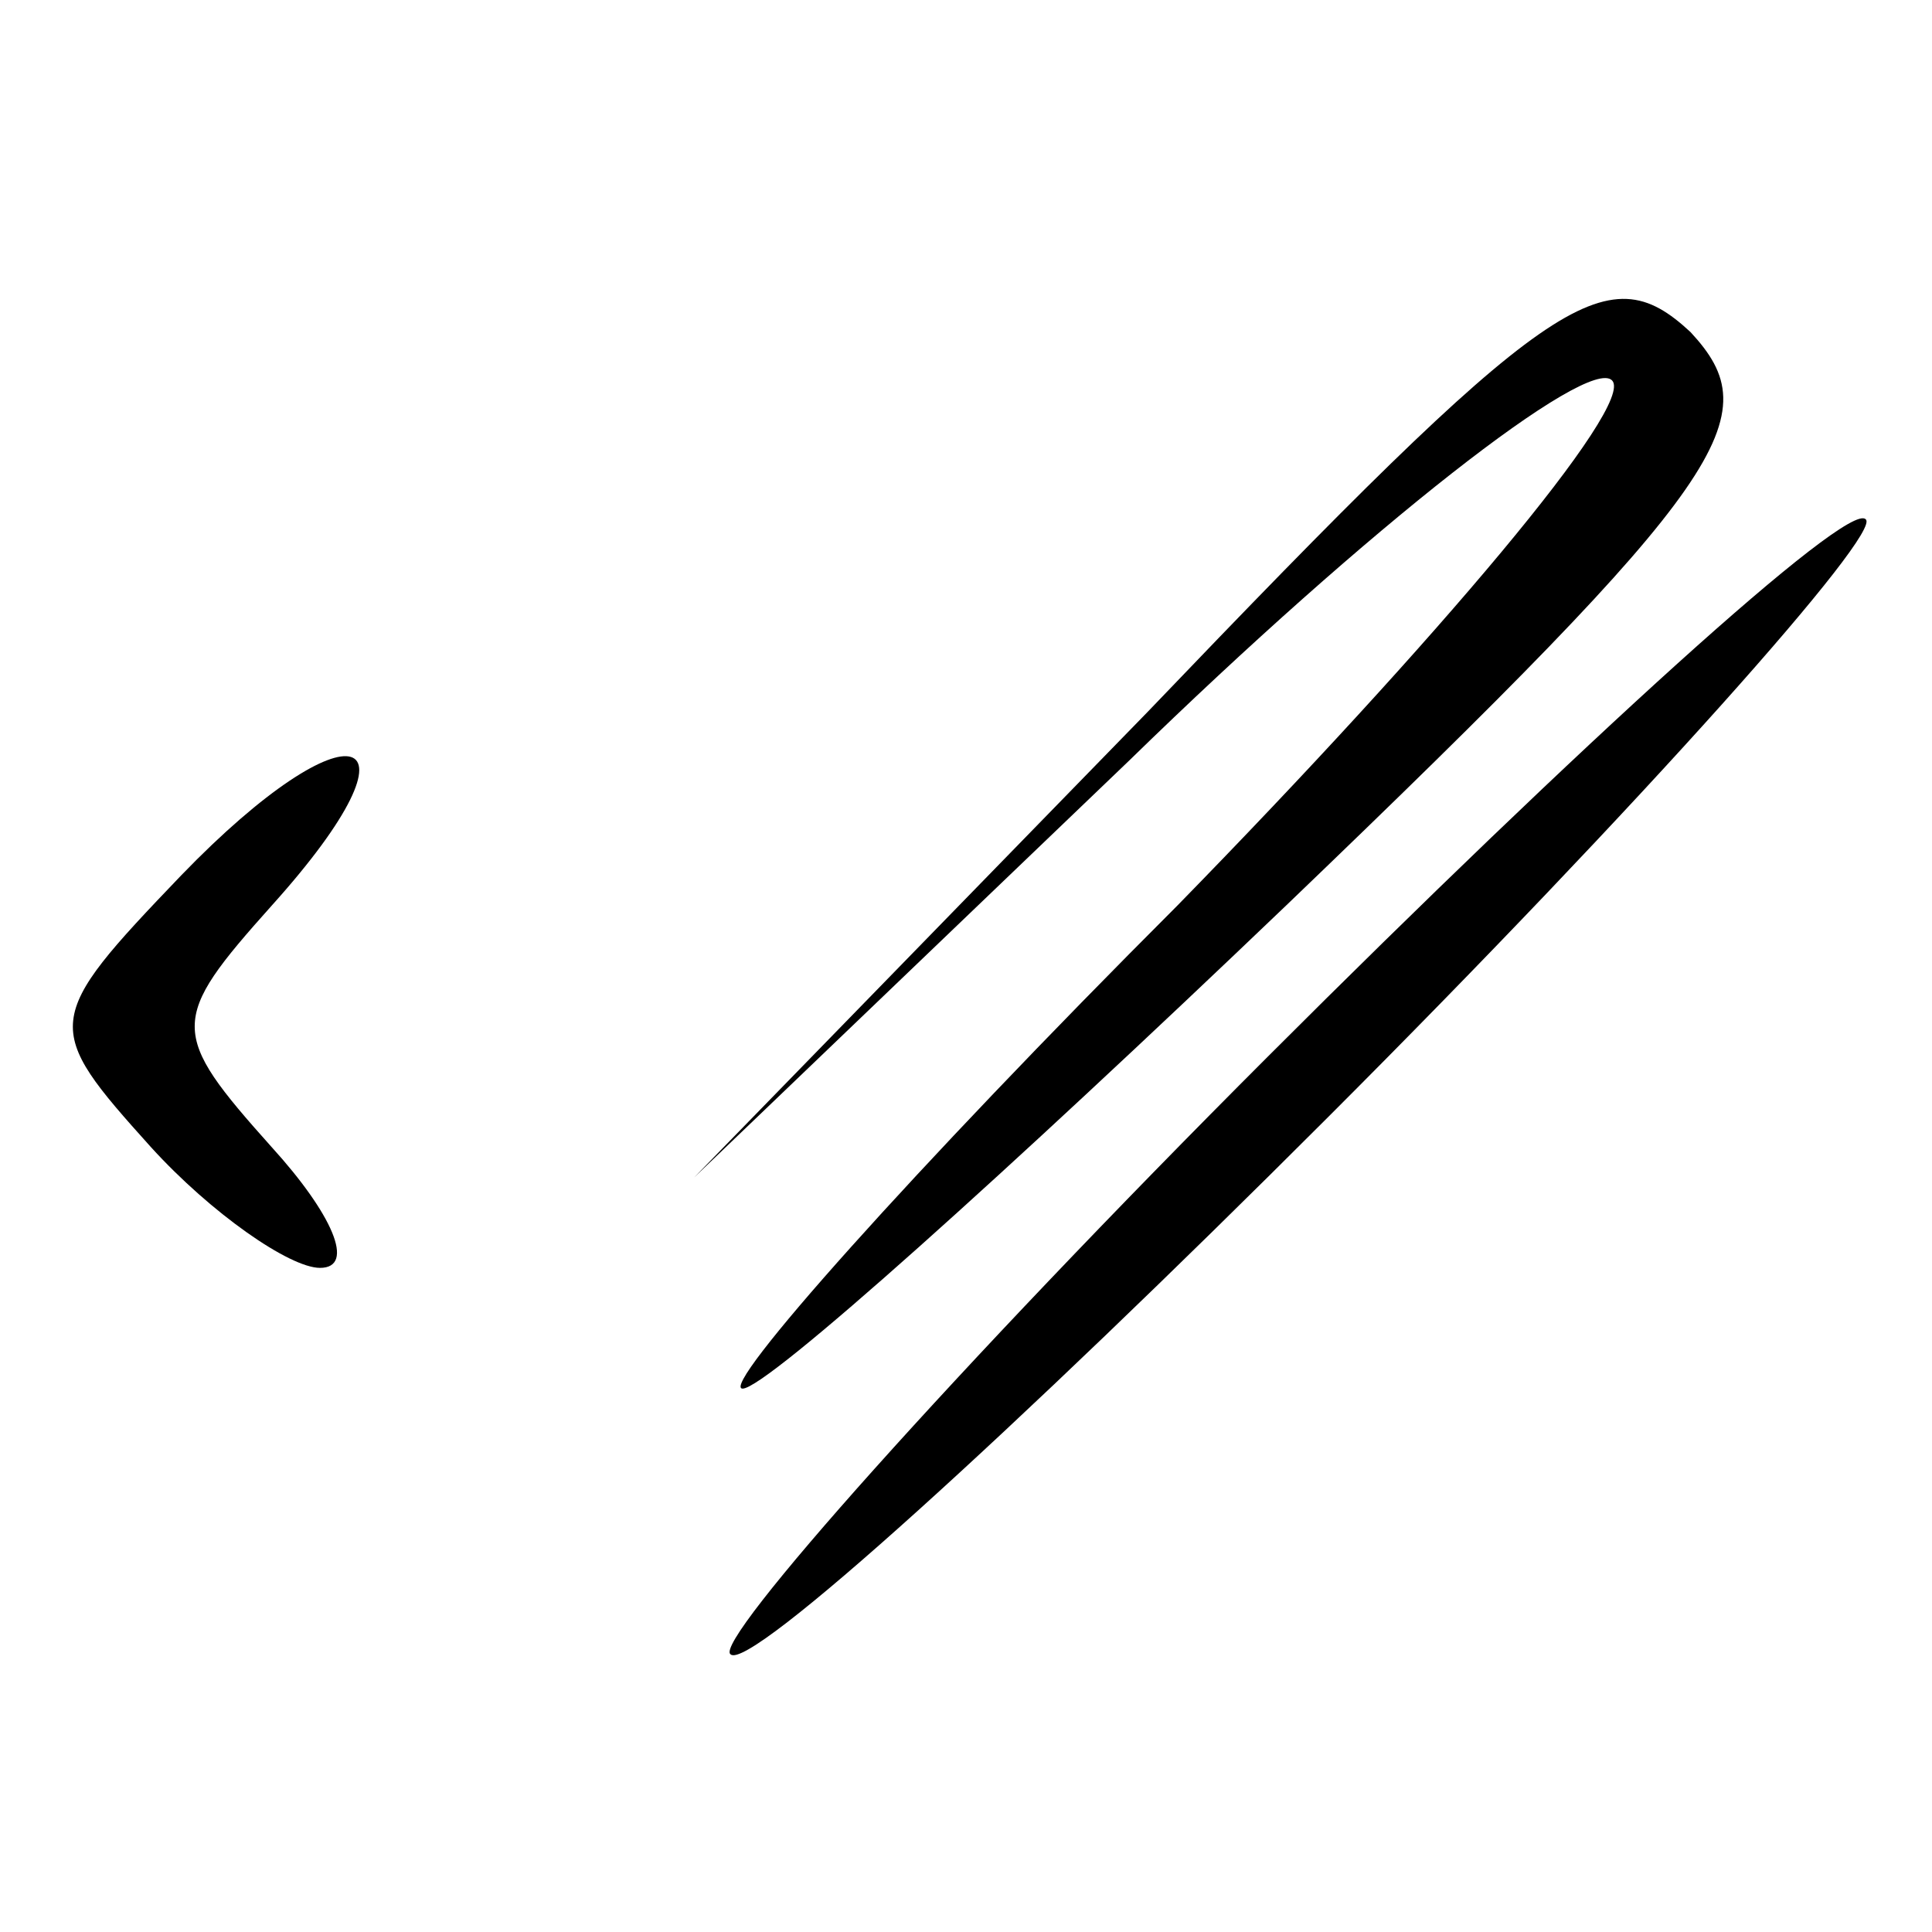 <?xml version="1.0" standalone="no"?>
<!DOCTYPE svg PUBLIC "-//W3C//DTD SVG 20010904//EN"
 "http://www.w3.org/TR/2001/REC-SVG-20010904/DTD/svg10.dtd">
<svg version="1.0" xmlns="http://www.w3.org/2000/svg"
 width="32pt" height="32pt" viewBox="0 0 32 32"
 preserveAspectRatio="xMidYMid meet">

<g transform="translate(0,32) scale(0.1,-0.1)"
fill="#000000" stroke="none">
<path d="M190 202 l-75 -77 72 69 c40 39 76 67 80 63 4 -4 -29 -43 -72 -87
-44 -44 -76 -80 -72 -80 4 0 44 36 90 80 74 71 80 81 67 95 -14 13 -23 7 -90
-63z"/>
<path d="M210 145 c-52 -52 -92 -97 -89 -99 3 -3 47 37 99 89 52 52 92 97 89
99 -3 3 -47 -37 -99 -89z"/>
<path d="M30 175 c-23 -24 -23 -25 -5 -45 10 -11 23 -20 28 -20 6 0 2 9 -8 20
-17 19 -17 21 0 40 27 30 13 34 -15 5z"/>
</g>
</svg>
